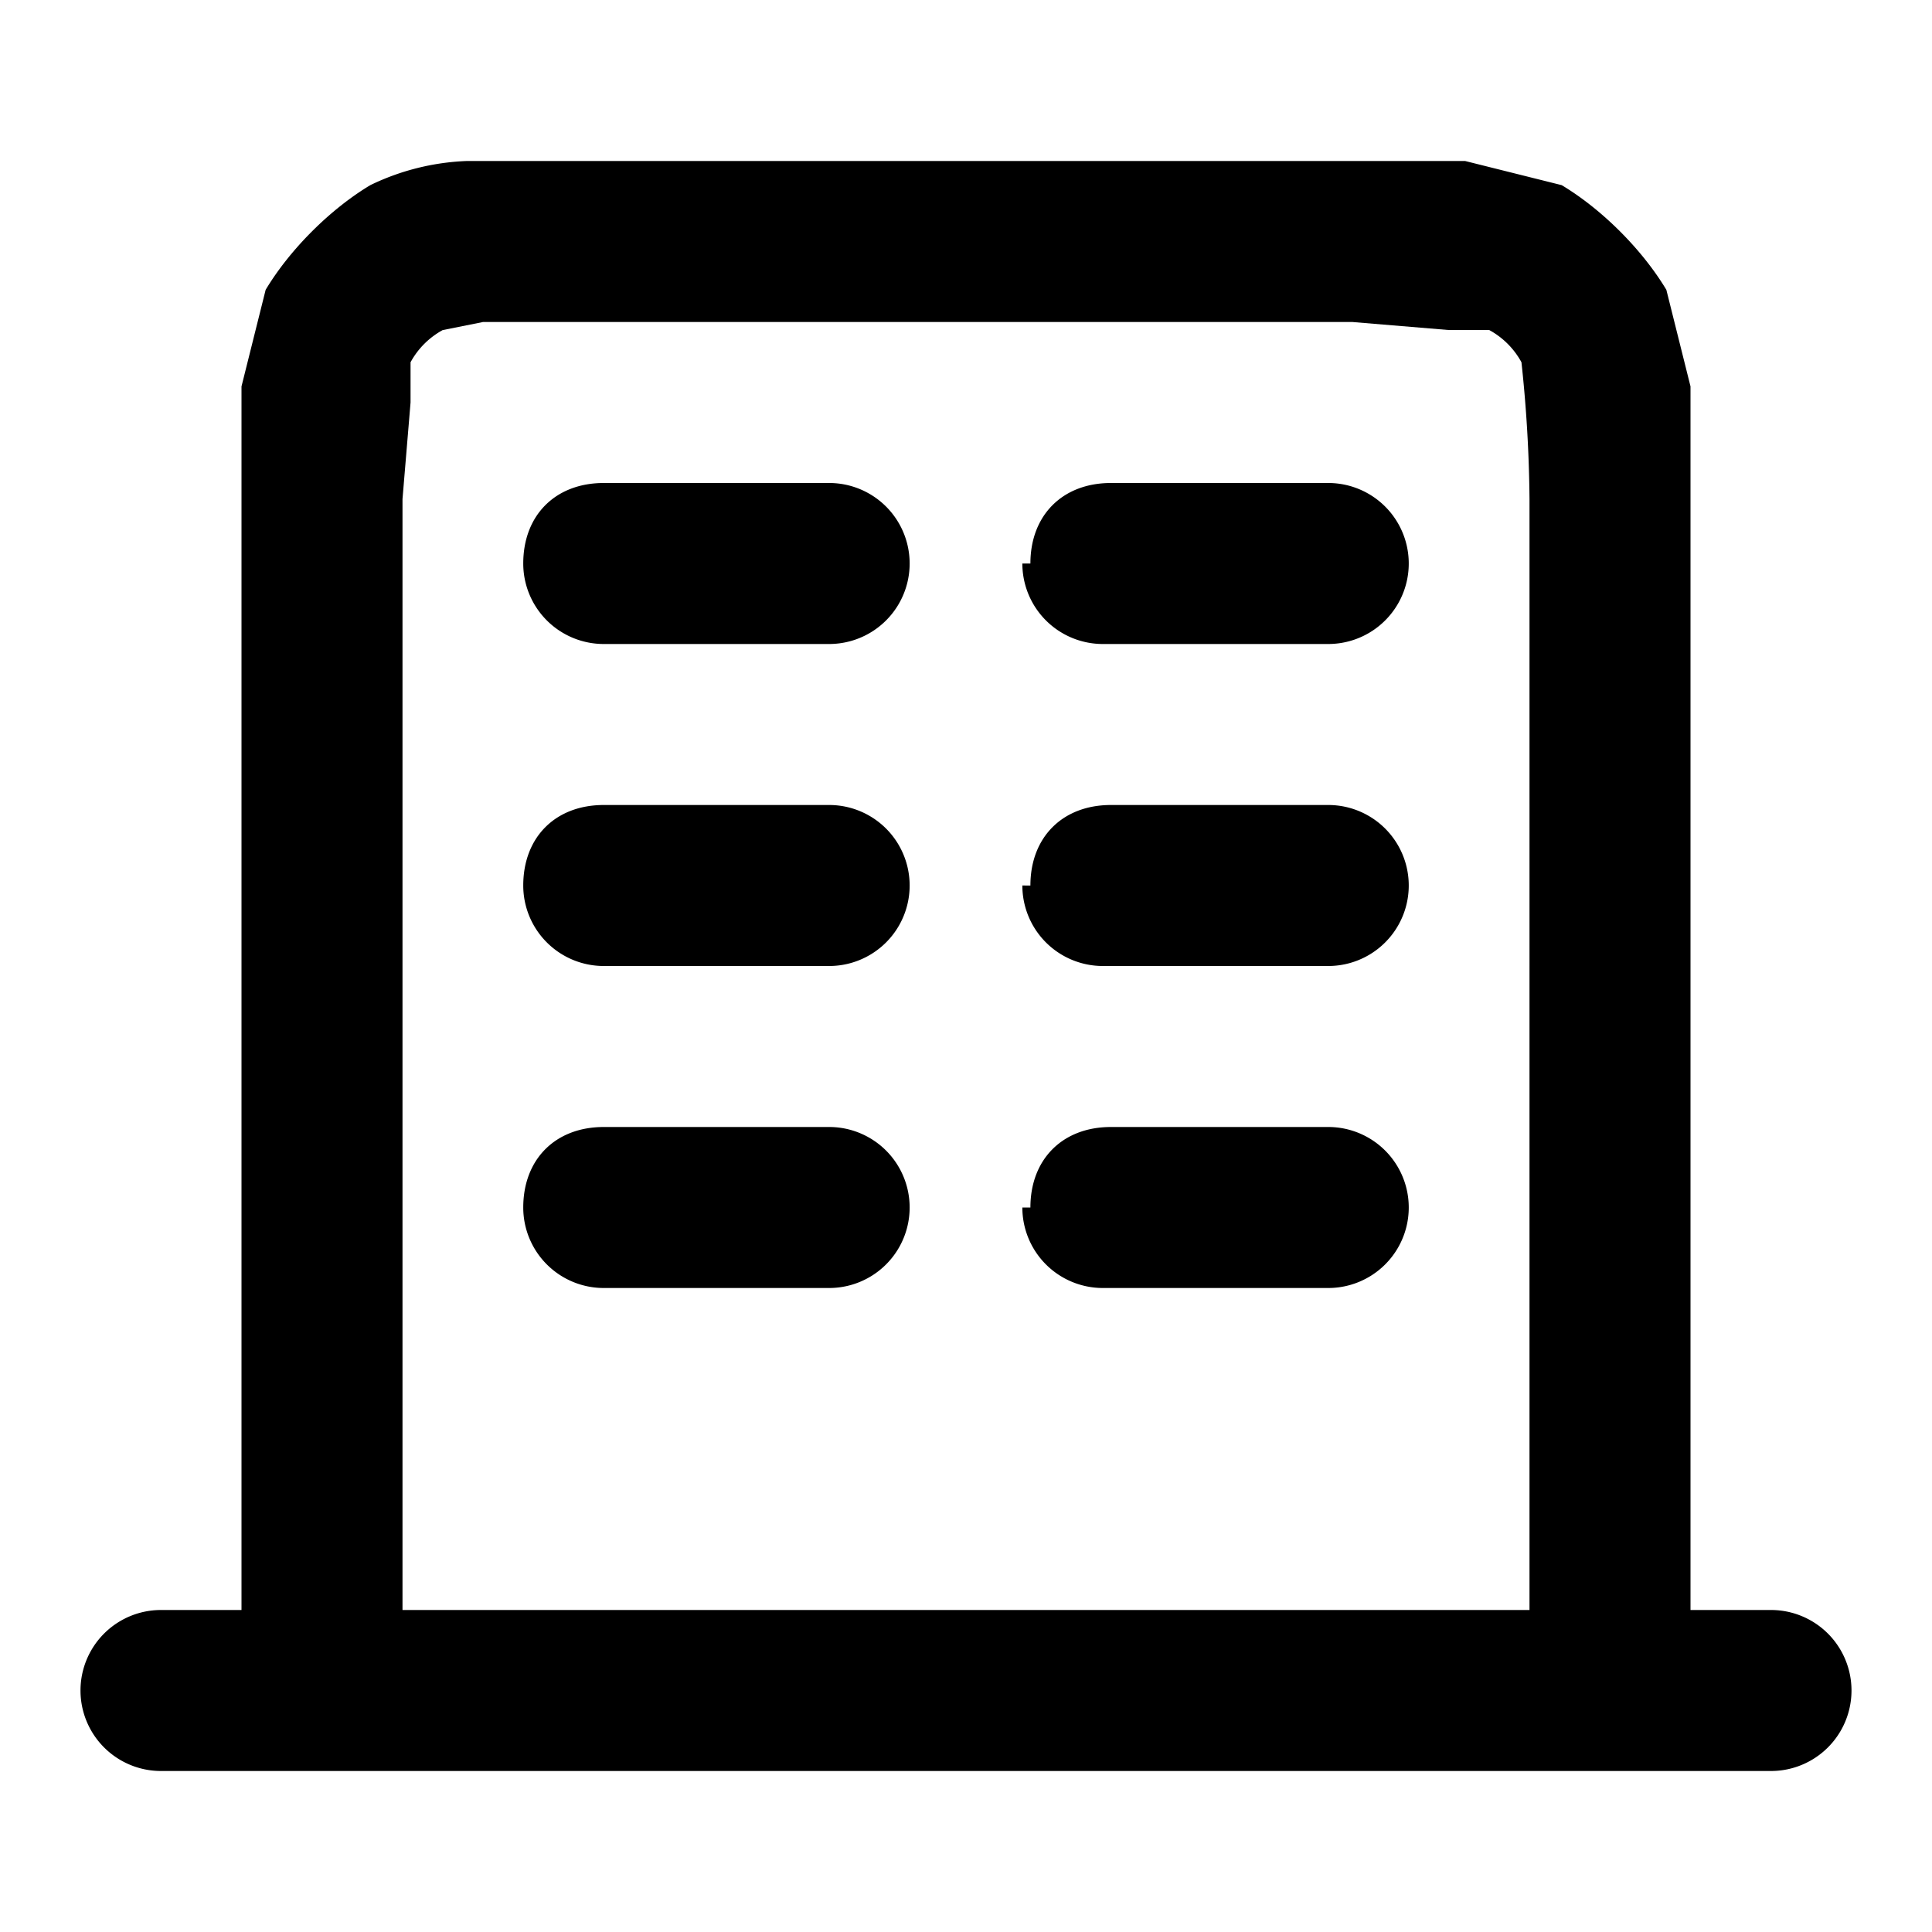 <svg xmlns="http://www.w3.org/2000/svg" viewBox="0 0 24 24"><path fill="currentColor" fill-rule="evenodd" d="M7.2 2h11l1.2.3c.5.3 1 .8 1.3 1.3l.3 1.2V20h1a1 1 0 1 1 0 2H2a1 1 0 0 1 0-2h1V4.8l.3-1.2c.3-.5.8-1 1.3-1.3A3 3 0 0 1 5.8 2h1.4ZM5 20h14V6.2a17 17 0 0 0-.1-1.7 1 1 0 0 0-.4-.4H18L16.8 4H6l-.5.1a1 1 0 0 0-.4.4V5L5 6.2V20ZM6.5 7c0-.6.4-1 1-1h2.8a1 1 0 1 1 0 2H7.5a1 1 0 0 1-1-1Zm6.3 0c0-.6.4-1 1-1h2.7a1 1 0 1 1 0 2h-2.8a1 1 0 0 1-1-1Zm-6.3 4c0-.6.4-1 1-1h2.8a1 1 0 1 1 0 2H7.5a1 1 0 0 1-1-1Zm6.3 0c0-.6.4-1 1-1h2.7a1 1 0 1 1 0 2h-2.8a1 1 0 0 1-1-1Zm-6.3 4c0-.6.4-1 1-1h2.8a1 1 0 1 1 0 2H7.5a1 1 0 0 1-1-1Zm6.3 0c0-.6.4-1 1-1h2.7a1 1 0 1 1 0 2h-2.8a1 1 0 0 1-1-1Z" clip-rule="evenodd"/></svg>